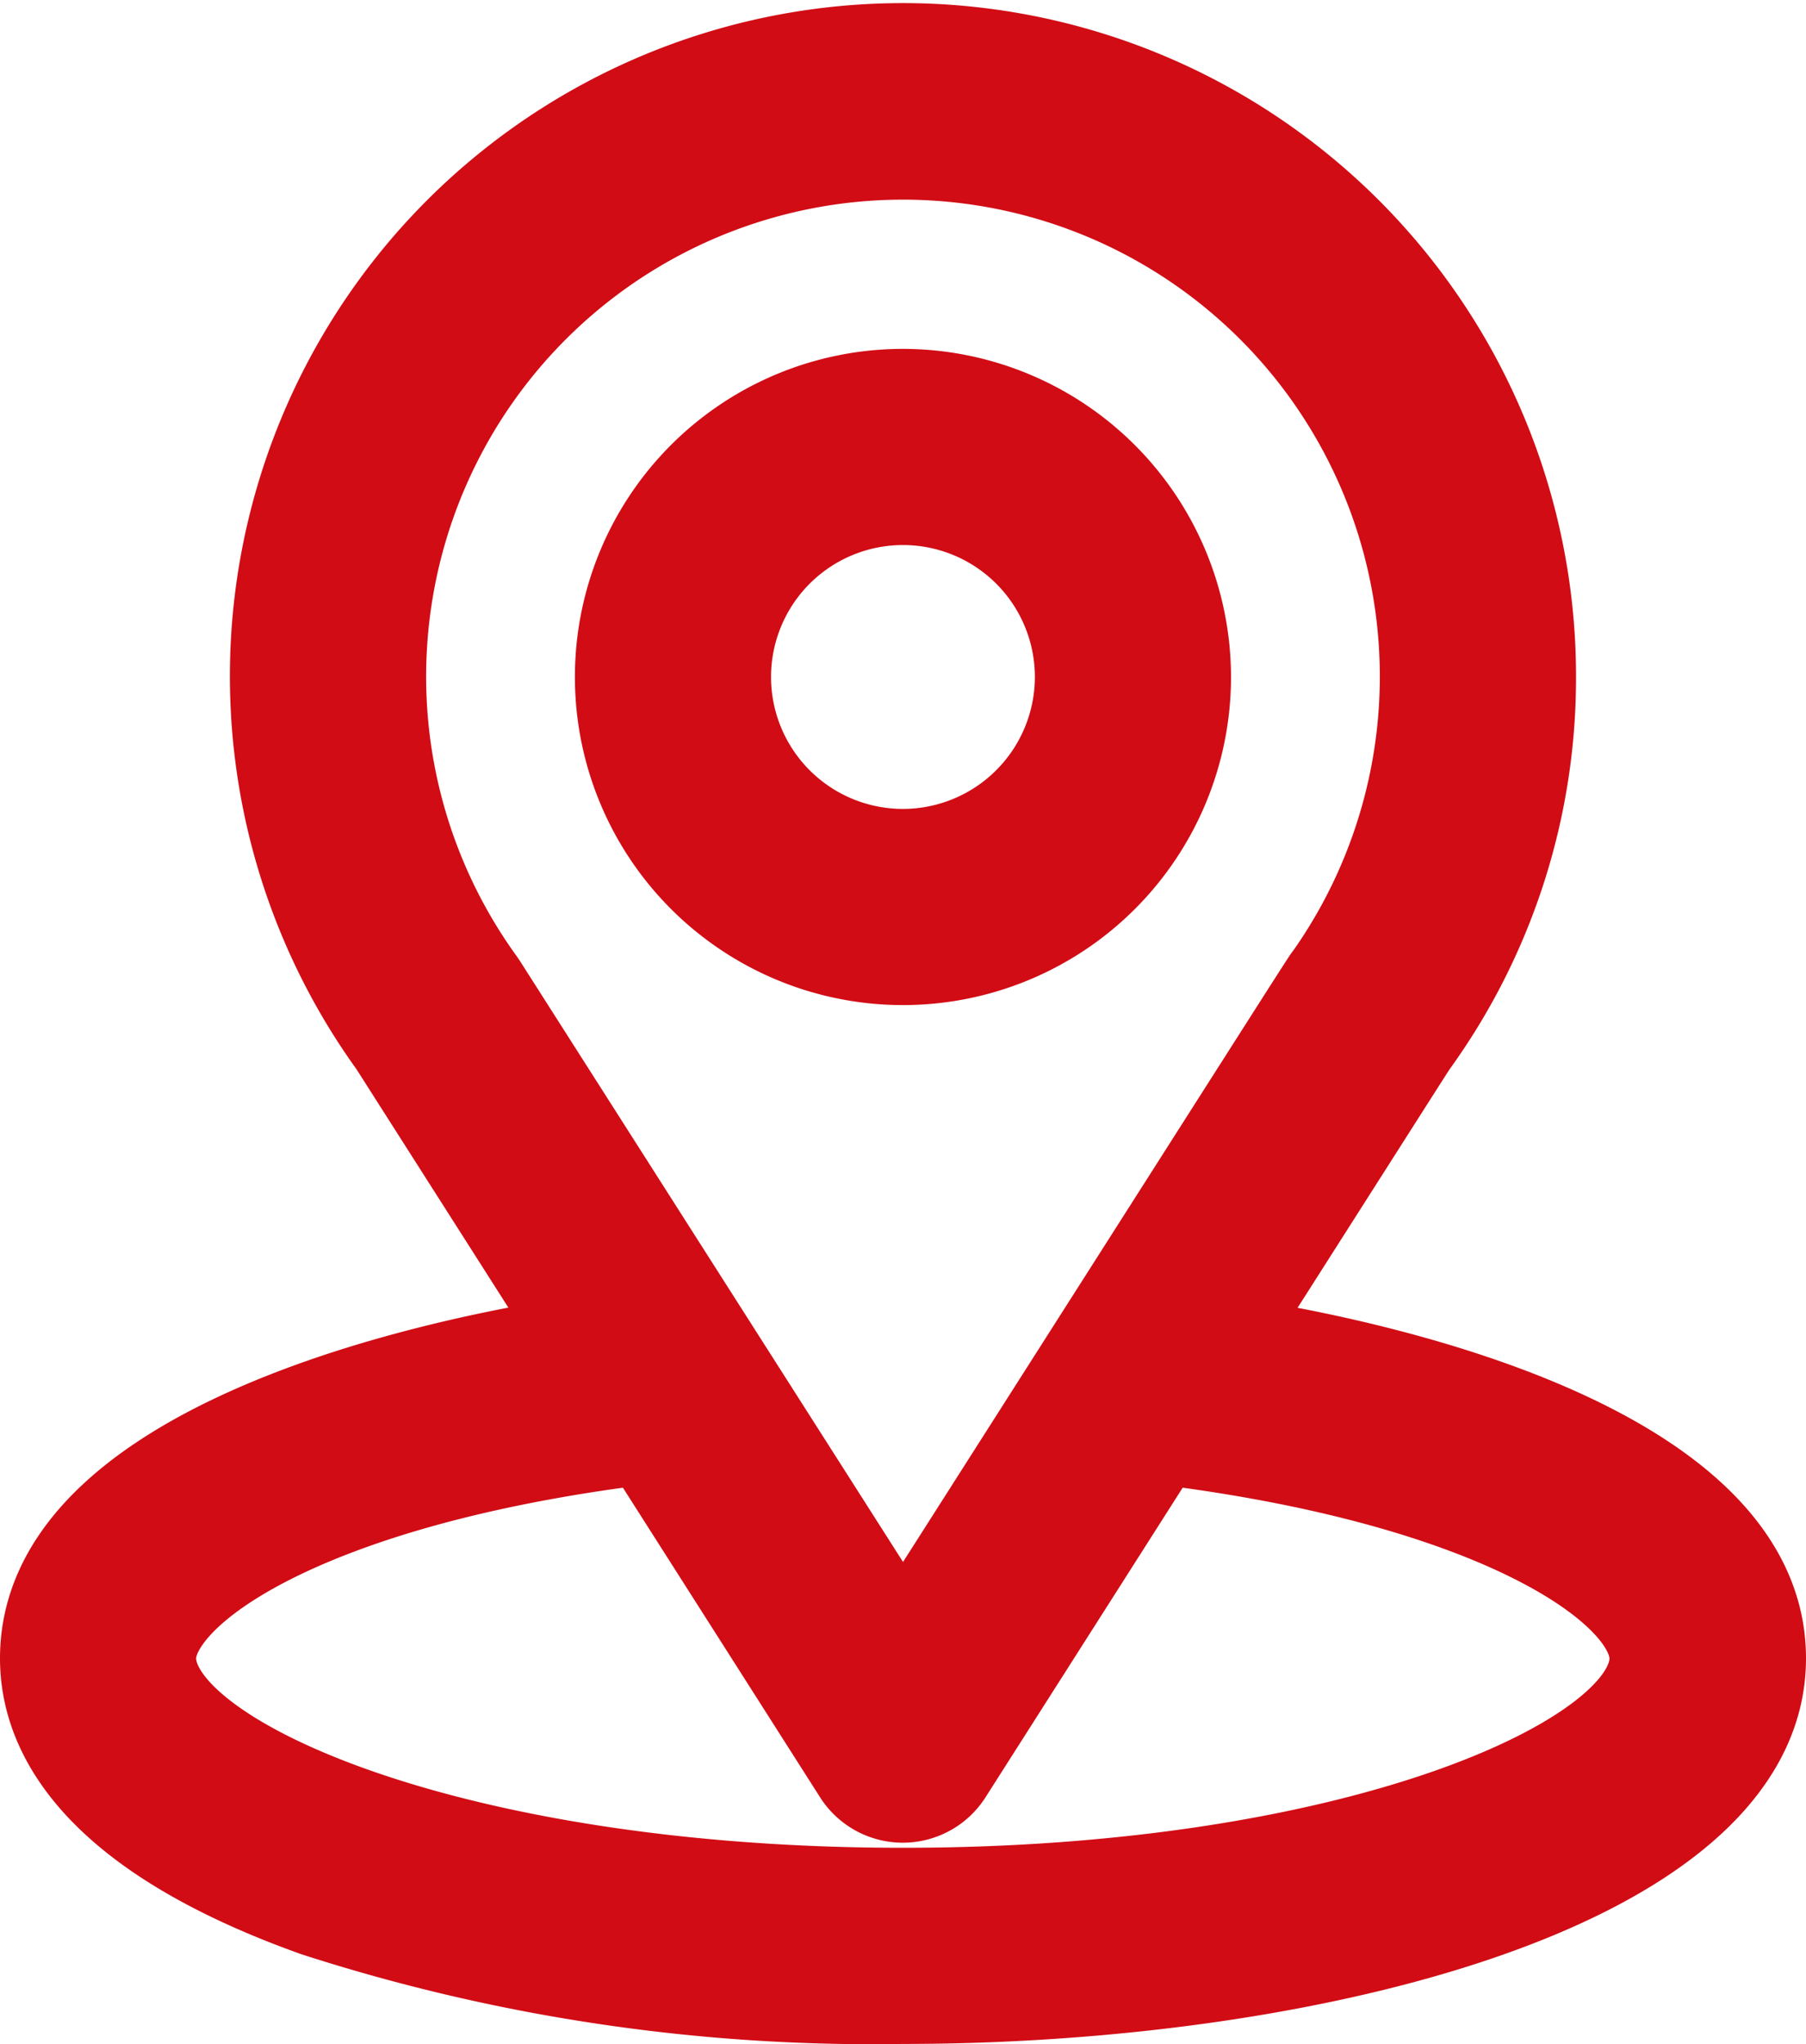 <svg xmlns="http://www.w3.org/2000/svg" width="22.247" height="25.175" viewBox="0 0 22.247 25.175">
  <g id="location-2" transform="translate(-30.5 0.5)">
    <g id="Group_81" data-name="Group 81" transform="translate(31)">
      <g id="Group_80" data-name="Group 80">
        <path id="Path_104" data-name="Path 104" d="M45.659,15.972c2.572-4.037,2.249-3.533,2.323-3.638a7.732,7.732,0,0,0,1.432-4.5,7.791,7.791,0,1,0-14.109,4.554l2.282,3.581C35.148,16.347,31,17.465,31,19.925c0,.9.585,2.175,3.374,3.171a22.354,22.354,0,0,0,7.249,1.078c5.1,0,10.624-1.439,10.624-4.249C52.247,17.464,48.1,16.348,45.659,15.972Zm-9.171-4.36-.024-.036a6.374,6.374,0,1,1,10.37-.072c-.068.09.288-.463-5.21,8.164Zm5.135,11.146c-5.571,0-9.207-1.638-9.207-2.833,0-.8,1.868-2.124,6.008-2.639l2.6,4.082a.708.708,0,0,0,1.194,0l2.6-4.082c4.14.515,6.008,1.836,6.008,2.639C50.831,21.11,47.228,22.758,41.624,22.758Z" transform="translate(-31)" fill="#D10C15" stroke="#D10C15" stroke-width="1"/>
      </g>
    </g>
    <g id="Group_83" data-name="Group 83" transform="translate(38.082 4.297)">
      <g id="Group_82" data-name="Group 82">
        <path id="Path_105" data-name="Path 105" d="M184.541,91a3.541,3.541,0,1,0,3.541,3.541A3.545,3.545,0,0,0,184.541,91Zm0,5.666a2.125,2.125,0,1,1,2.125-2.125A2.127,2.127,0,0,1,184.541,96.666Z" transform="translate(-181 -91)" fill="#D10C15" stroke="#D10C15" stroke-width="1"/>
      </g>
    </g>
  </g>
</svg>
